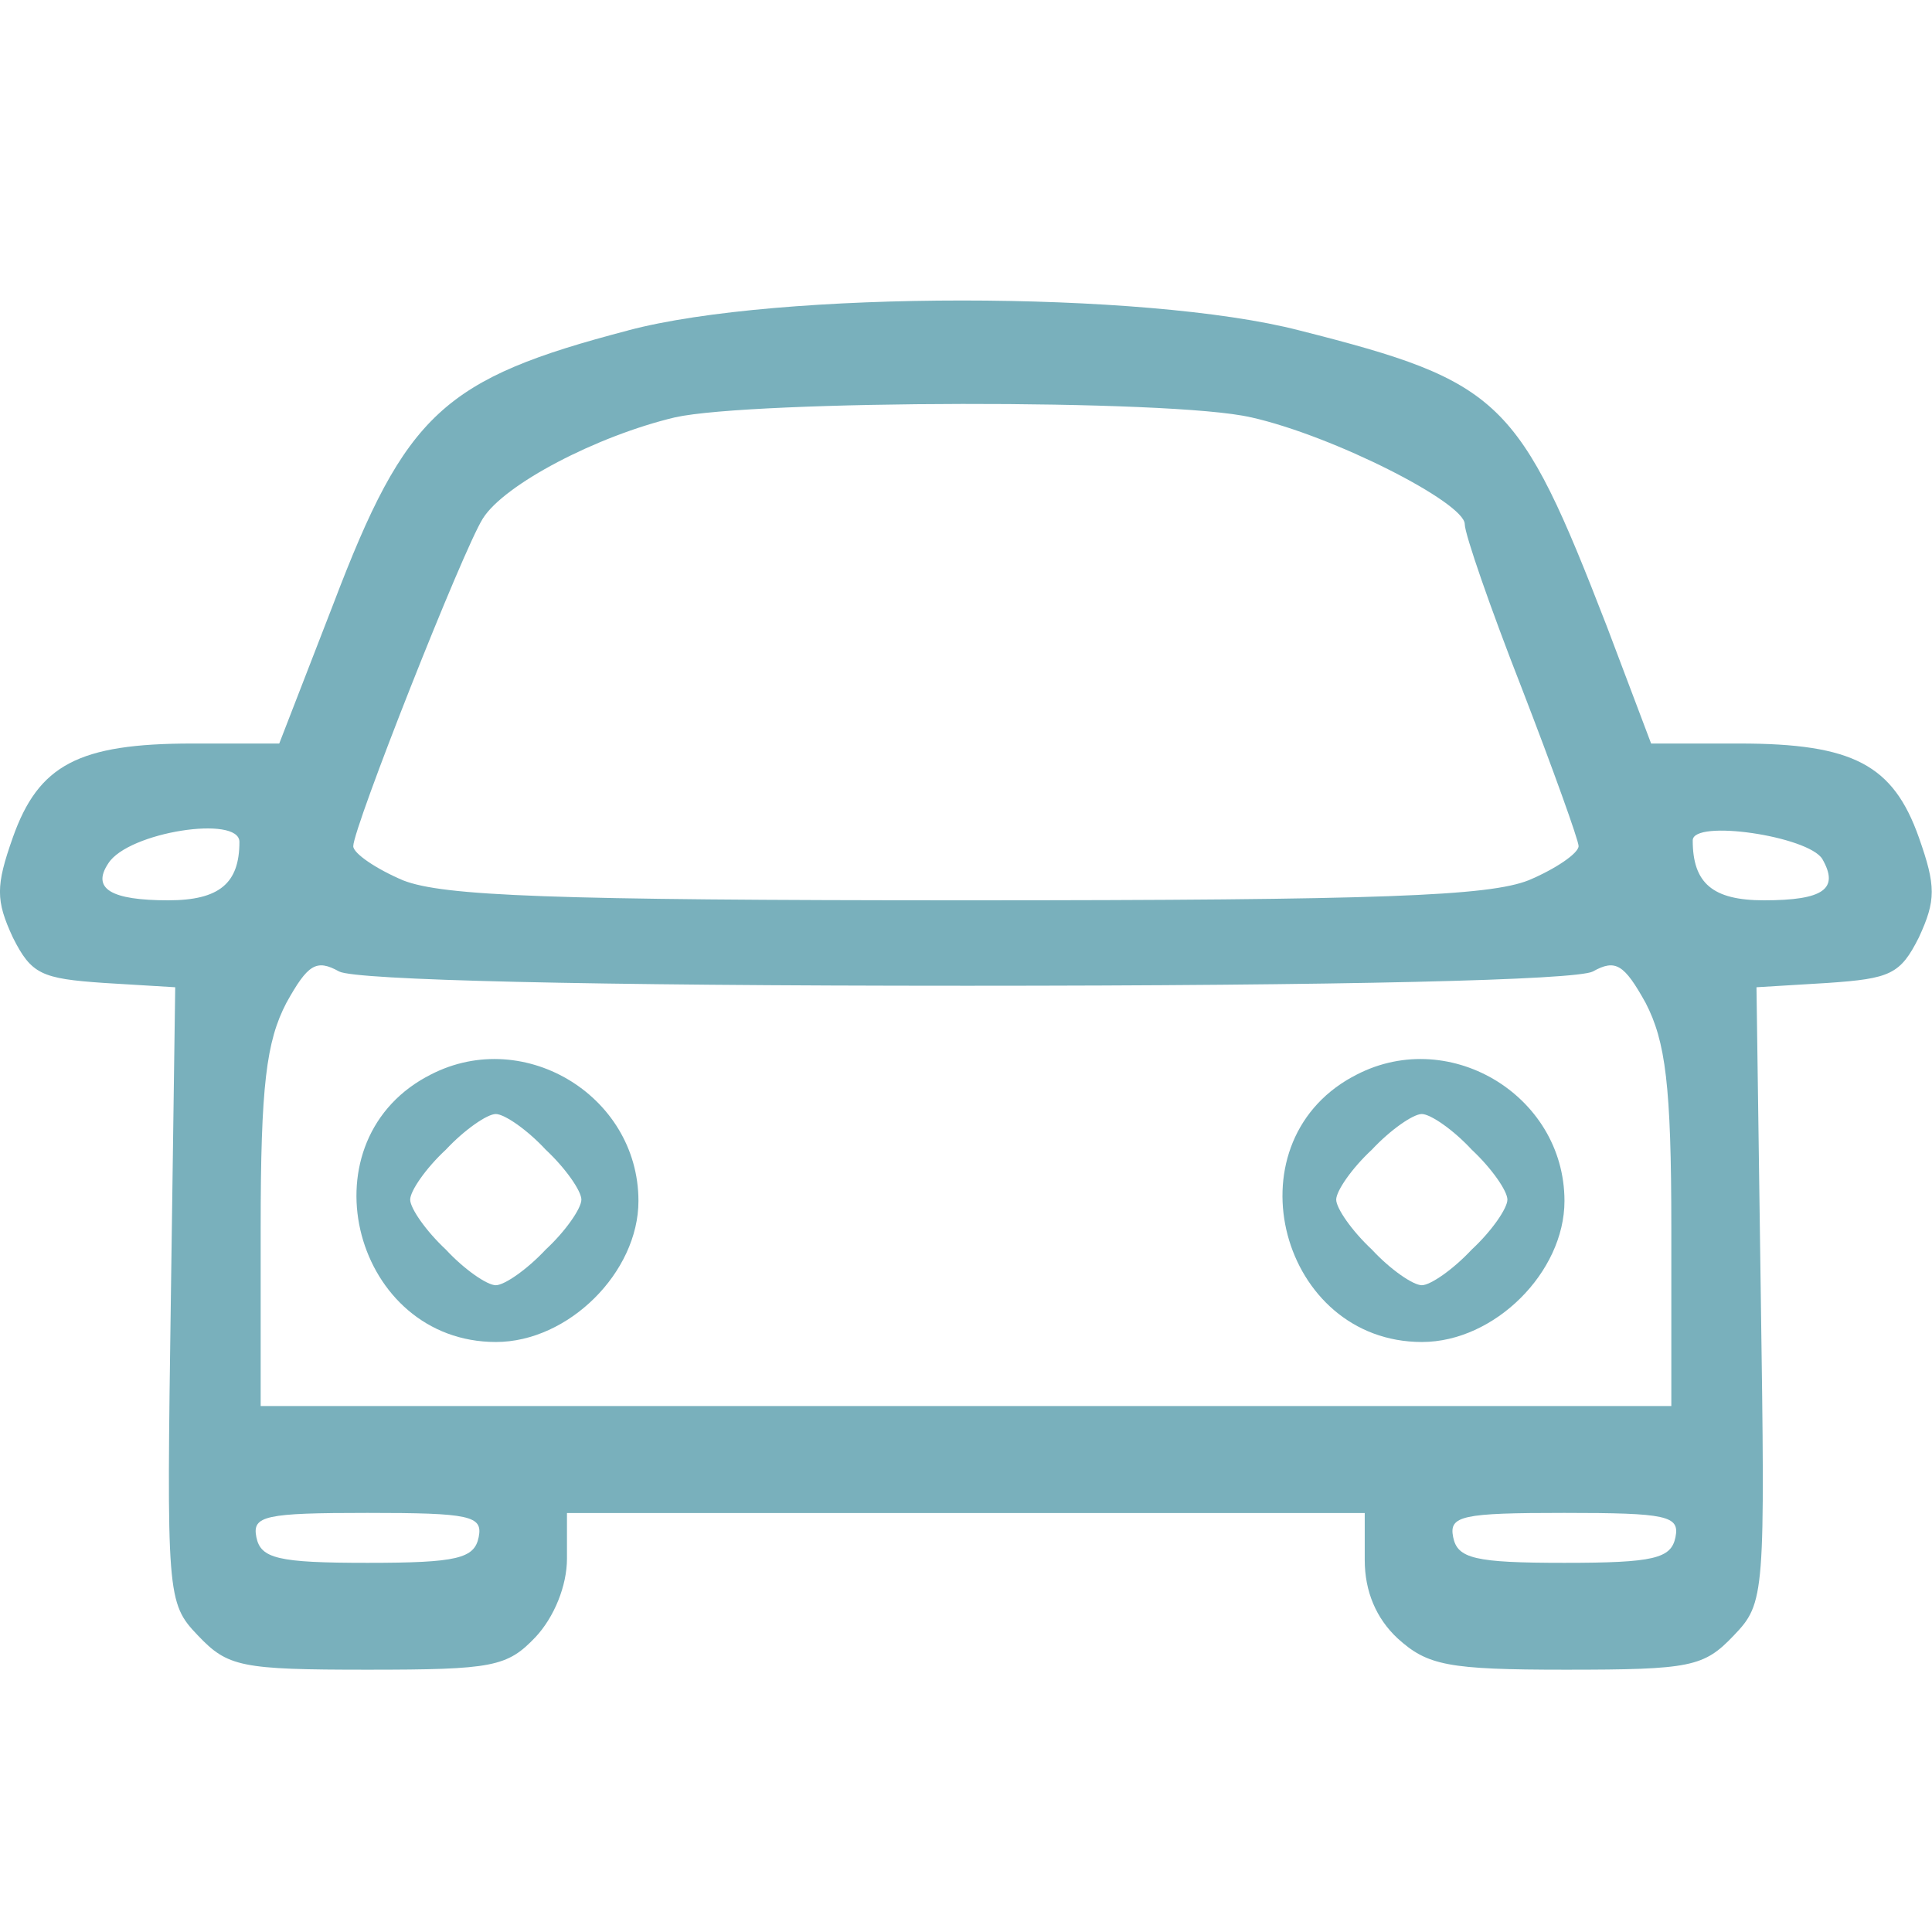<?xml version="1.0" encoding="UTF-8" standalone="no"?>
<!-- Generator: Adobe Illustrator 19.0.1, SVG Export Plug-In . SVG Version: 6.00 Build 0)  -->

<svg
   version="1.1"
   id="Layer_1"
   x="0px"
   y="0px"
   width="13"
   height="13"
   viewBox="0 0 13 13"
   xml:space="preserve"
   xmlns="http://www.w3.org/2000/svg"
   xmlns:svg="http://www.w3.org/2000/svg"><defs
   id="defs1" />
	
<path
   d="m 4.228,2.223 c -1.246,0.326 -1.496,0.556 -1.985,1.841 L 1.879,5.003 H 1.294 c -0.767,0 -1.035,0.144 -1.208,0.633 -0.115,0.326 -0.115,0.422 0,0.671 0.125,0.249 0.192,0.278 0.614,0.307 l 0.479,0.029 -0.029,2.071 c -0.029,2.023 -0.029,2.071 0.182,2.291 0.201,0.211 0.288,0.23 1.141,0.23 0.844,0 0.94,-0.019 1.131,-0.22 0.125,-0.134 0.211,-0.345 0.211,-0.527 v -0.307 h 2.684 2.684 v 0.316 c 0,0.211 0.077,0.393 0.221,0.527 0.201,0.182 0.336,0.211 1.131,0.211 0.844,0 0.93,-0.019 1.131,-0.23 0.211,-0.22 0.211,-0.268 0.182,-2.291 l -0.029,-2.071 0.479,-0.029 c 0.422,-0.029 0.489,-0.058 0.614,-0.307 0.115,-0.249 0.115,-0.345 0,-0.671 -0.173,-0.489 -0.441,-0.633 -1.208,-0.633 h -0.594 l -0.297,-0.786 c -0.594,-1.534 -0.709,-1.649 -2.071,-1.994 -1.035,-0.268 -3.509,-0.268 -4.515,0 z m 4.19,0.585 c 0.556,0.125 1.438,0.575 1.438,0.719 0,0.067 0.173,0.566 0.383,1.102 0.211,0.546 0.383,1.026 0.383,1.064 0,0.048 -0.153,0.153 -0.336,0.23 C 10.018,6.029 9.299,6.058 6.5,6.058 c -2.799,0 -3.518,-0.029 -3.787,-0.134 -0.182,-0.077 -0.336,-0.182 -0.336,-0.23 0,-0.125 0.738,-1.994 0.872,-2.205 0.144,-0.23 0.767,-0.556 1.294,-0.681 0.518,-0.115 3.346,-0.125 3.873,0 z m -6.807,2.857 c 0,0.278 -0.134,0.393 -0.479,0.393 -0.383,0 -0.518,-0.077 -0.403,-0.249 0.134,-0.211 0.882,-0.326 0.882,-0.144 z m 10.651,0.115 c 0.115,0.201 0.01,0.278 -0.393,0.278 -0.345,0 -0.479,-0.115 -0.479,-0.403 0,-0.144 0.777,-0.029 0.872,0.125 z M 6.5,6.633 c 2.55,0 4.103,-0.038 4.218,-0.096 0.153,-0.086 0.211,-0.048 0.355,0.211 0.134,0.259 0.173,0.556 0.173,1.515 v 1.198 H 6.5 1.754 v -1.198 c 0,-0.959 0.038,-1.256 0.173,-1.515 0.144,-0.259 0.201,-0.297 0.355,-0.211 0.115,0.058 1.668,0.096 4.218,0.096 z M 3.221,10.343 c -0.029,0.144 -0.144,0.173 -0.748,0.173 -0.604,0 -0.719,-0.029 -0.748,-0.173 -0.029,-0.144 0.058,-0.163 0.748,-0.163 0.69,0 0.777,0.019 0.748,0.163 z m 8.053,0 c -0.029,0.144 -0.144,0.173 -0.748,0.173 -0.604,0 -0.719,-0.029 -0.748,-0.173 -0.029,-0.144 0.058,-0.163 0.748,-0.163 0.69,0 0.777,0.019 0.748,0.163 z"
   id="path14"
   style="stroke-width:0.01;fill:#79b0bc;fill-opacity:1" /><path
   d="m 2.867,7.247 c -0.834,0.46 -0.479,1.783 0.47,1.783 0.489,0 0.959,-0.47 0.959,-0.949 0,-0.719 -0.796,-1.189 -1.428,-0.834 z m 0.805,0.489 c 0.134,0.125 0.24,0.278 0.24,0.336 0,0.058 -0.105,0.211 -0.24,0.336 -0.125,0.134 -0.278,0.24 -0.336,0.24 -0.058,0 -0.211,-0.105 -0.336,-0.24 -0.134,-0.125 -0.24,-0.278 -0.24,-0.336 0,-0.058 0.105,-0.211 0.24,-0.336 0.125,-0.134 0.278,-0.24 0.336,-0.24 0.058,0 0.211,0.105 0.336,0.24 z"
   id="path15"
   style="stroke-width:0.01;fill:#79b0bc;fill-opacity:1" /><path
   d="m 9.098,7.247 c -0.834,0.46 -0.479,1.783 0.47,1.783 0.489,0 0.959,-0.47 0.959,-0.949 0,-0.719 -0.796,-1.189 -1.428,-0.834 z m 0.805,0.489 c 0.134,0.125 0.24,0.278 0.24,0.336 0,0.058 -0.105,0.211 -0.24,0.336 -0.125,0.134 -0.278,0.24 -0.336,0.24 -0.058,0 -0.211,-0.105 -0.336,-0.24 -0.134,-0.125 -0.24,-0.278 -0.24,-0.336 0,-0.058 0.105,-0.211 0.24,-0.336 0.125,-0.134 0.278,-0.24 0.336,-0.24 0.058,0 0.211,0.105 0.336,0.24 z"
   id="path16"
   style="stroke-width:0.01;fill:#79b0bc;fill-opacity:1" /></svg>
